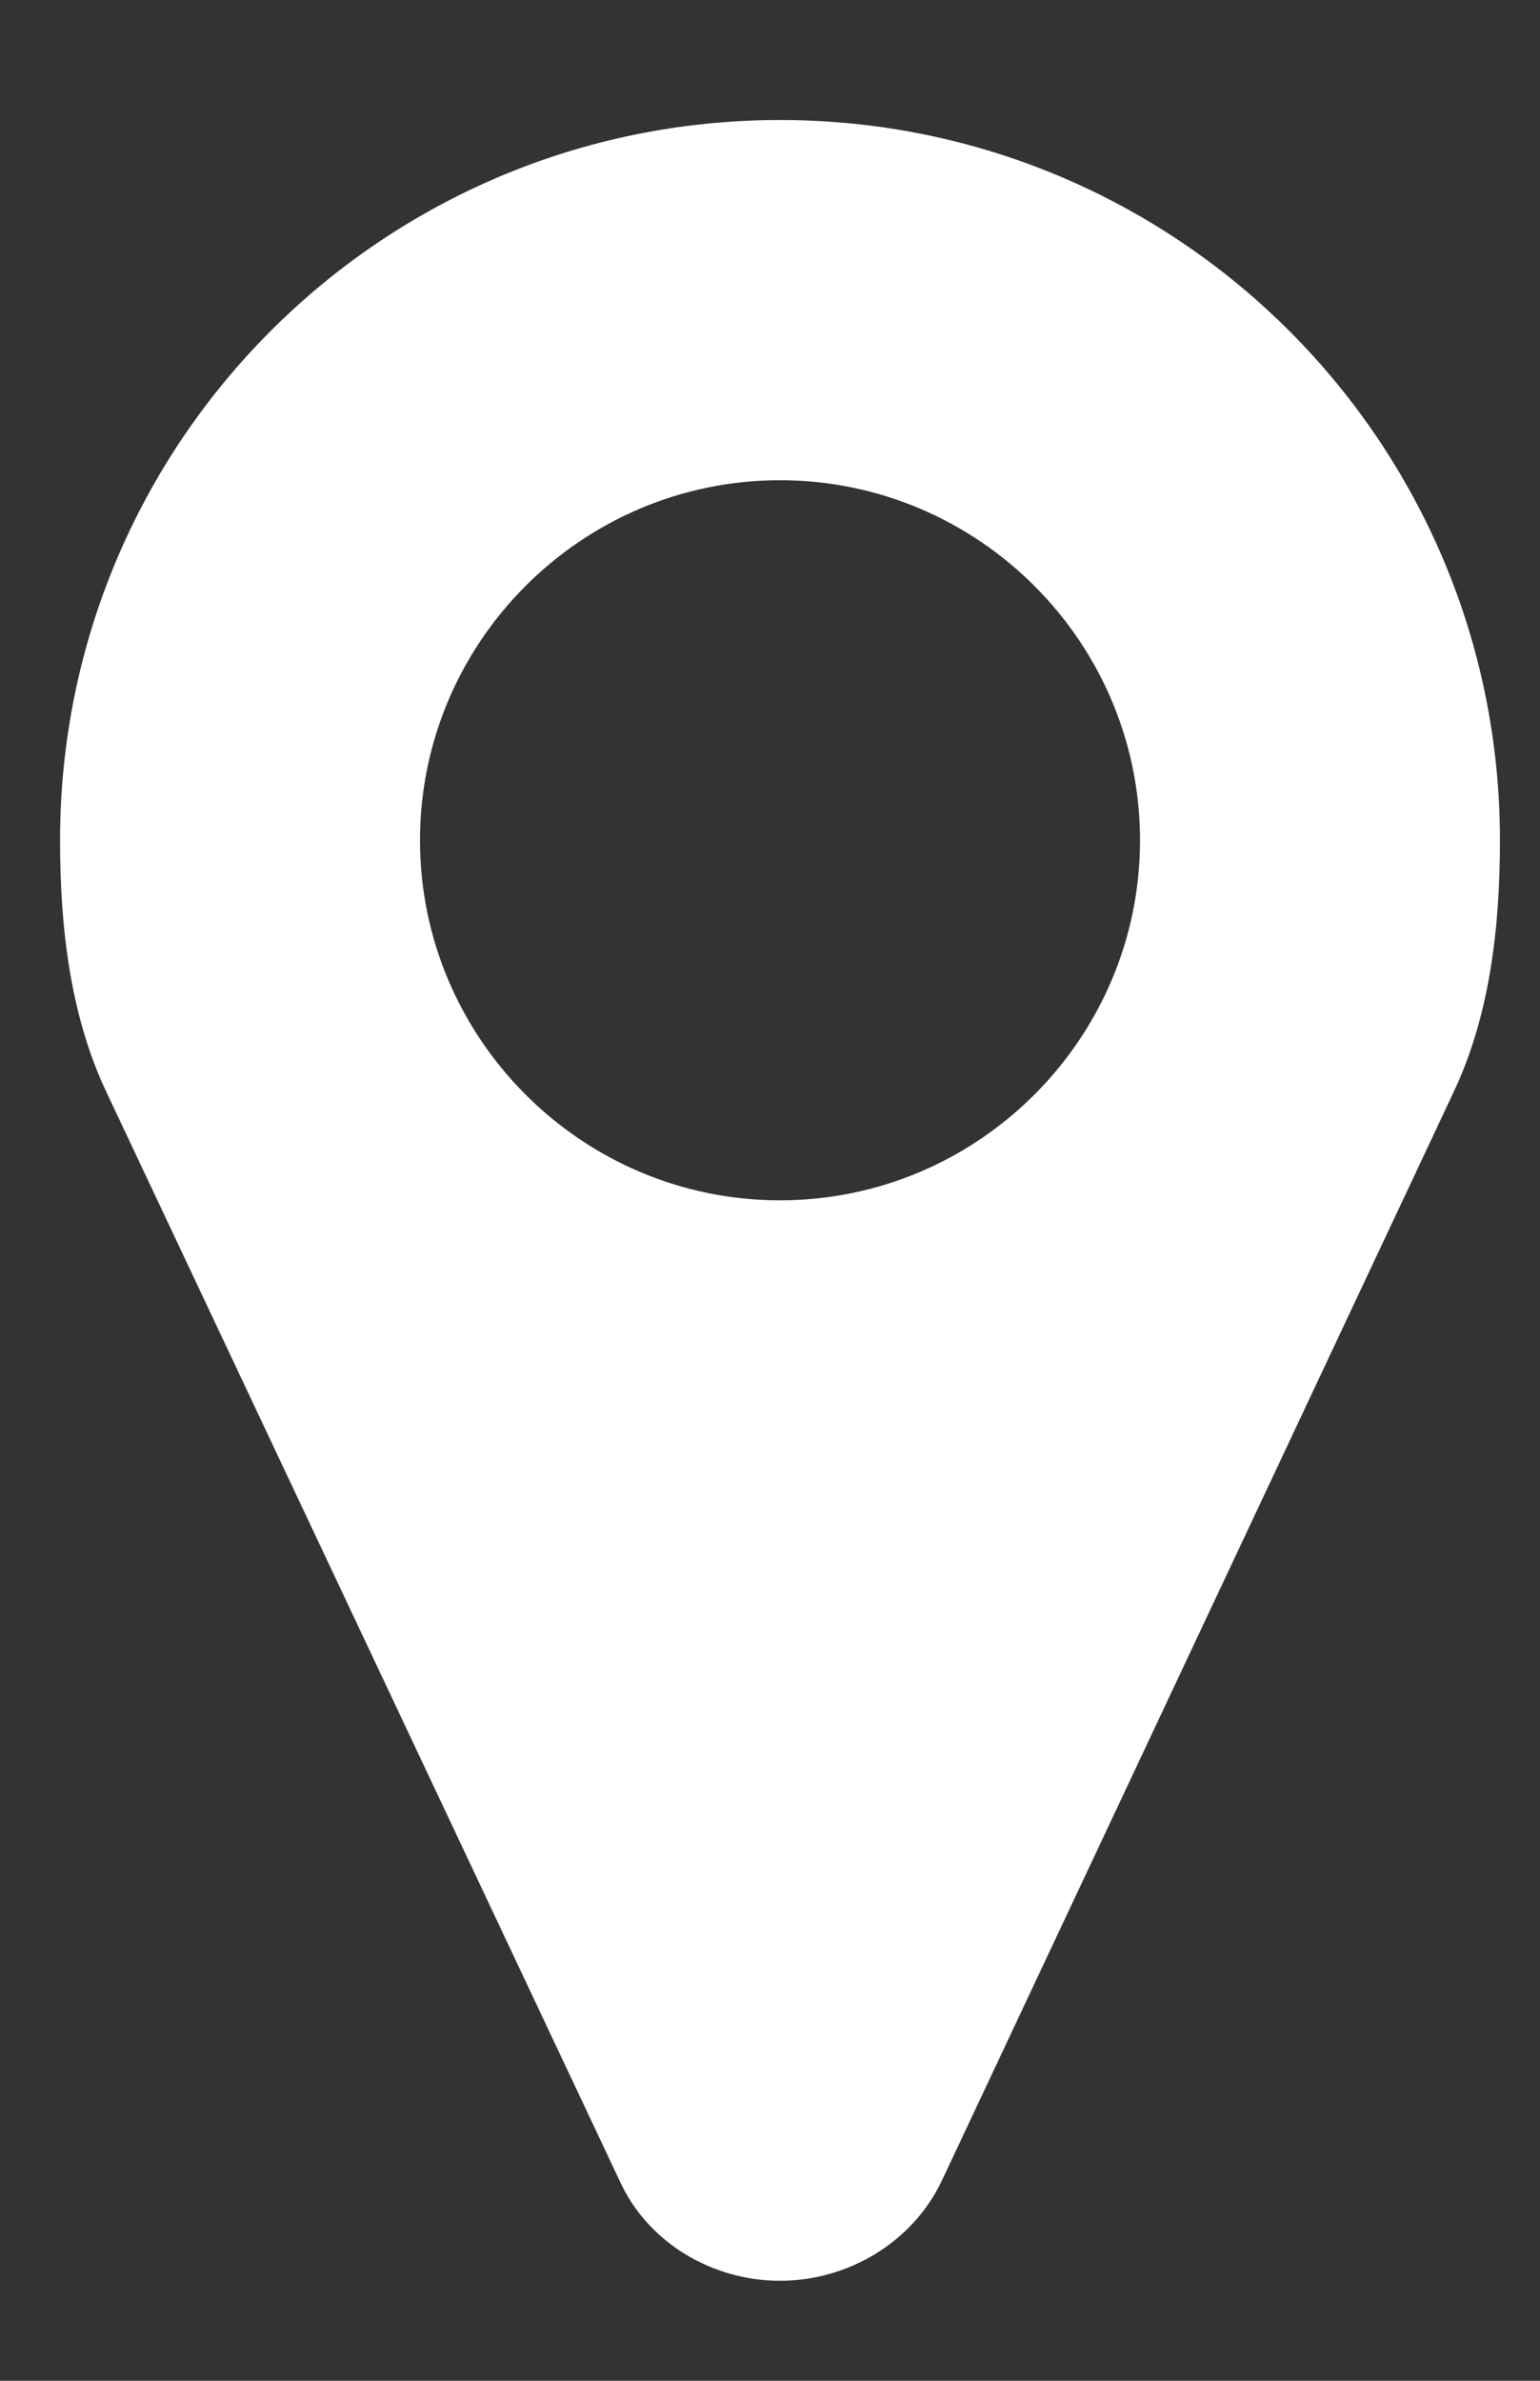 <svg width="11" height="17" viewBox="0 0 11 17" fill="none" xmlns="http://www.w3.org/2000/svg">
<rect x="0" y="0" width="11" height="17" fill="#333333" stroke="none"/>
<path d="M8.143 6C8.143 7.416 6.988 8.571 5.571 8.571C4.155 8.571 3 7.416 3 6C3 4.584 4.155 3.429 5.571 3.429C6.988 3.429 8.143 4.584 8.143 6ZM10.714 6C10.714 3.157 8.414 0.857 5.571 0.857C2.729 0.857 0.429 3.157 0.429 6C0.429 6.613 0.499 7.246 0.76 7.798L4.426 15.572C4.627 16.015 5.089 16.286 5.571 16.286C6.054 16.286 6.516 16.015 6.727 15.572L10.383 7.798C10.644 7.246 10.714 6.613 10.714 6Z" fill="white"/>
</svg>
